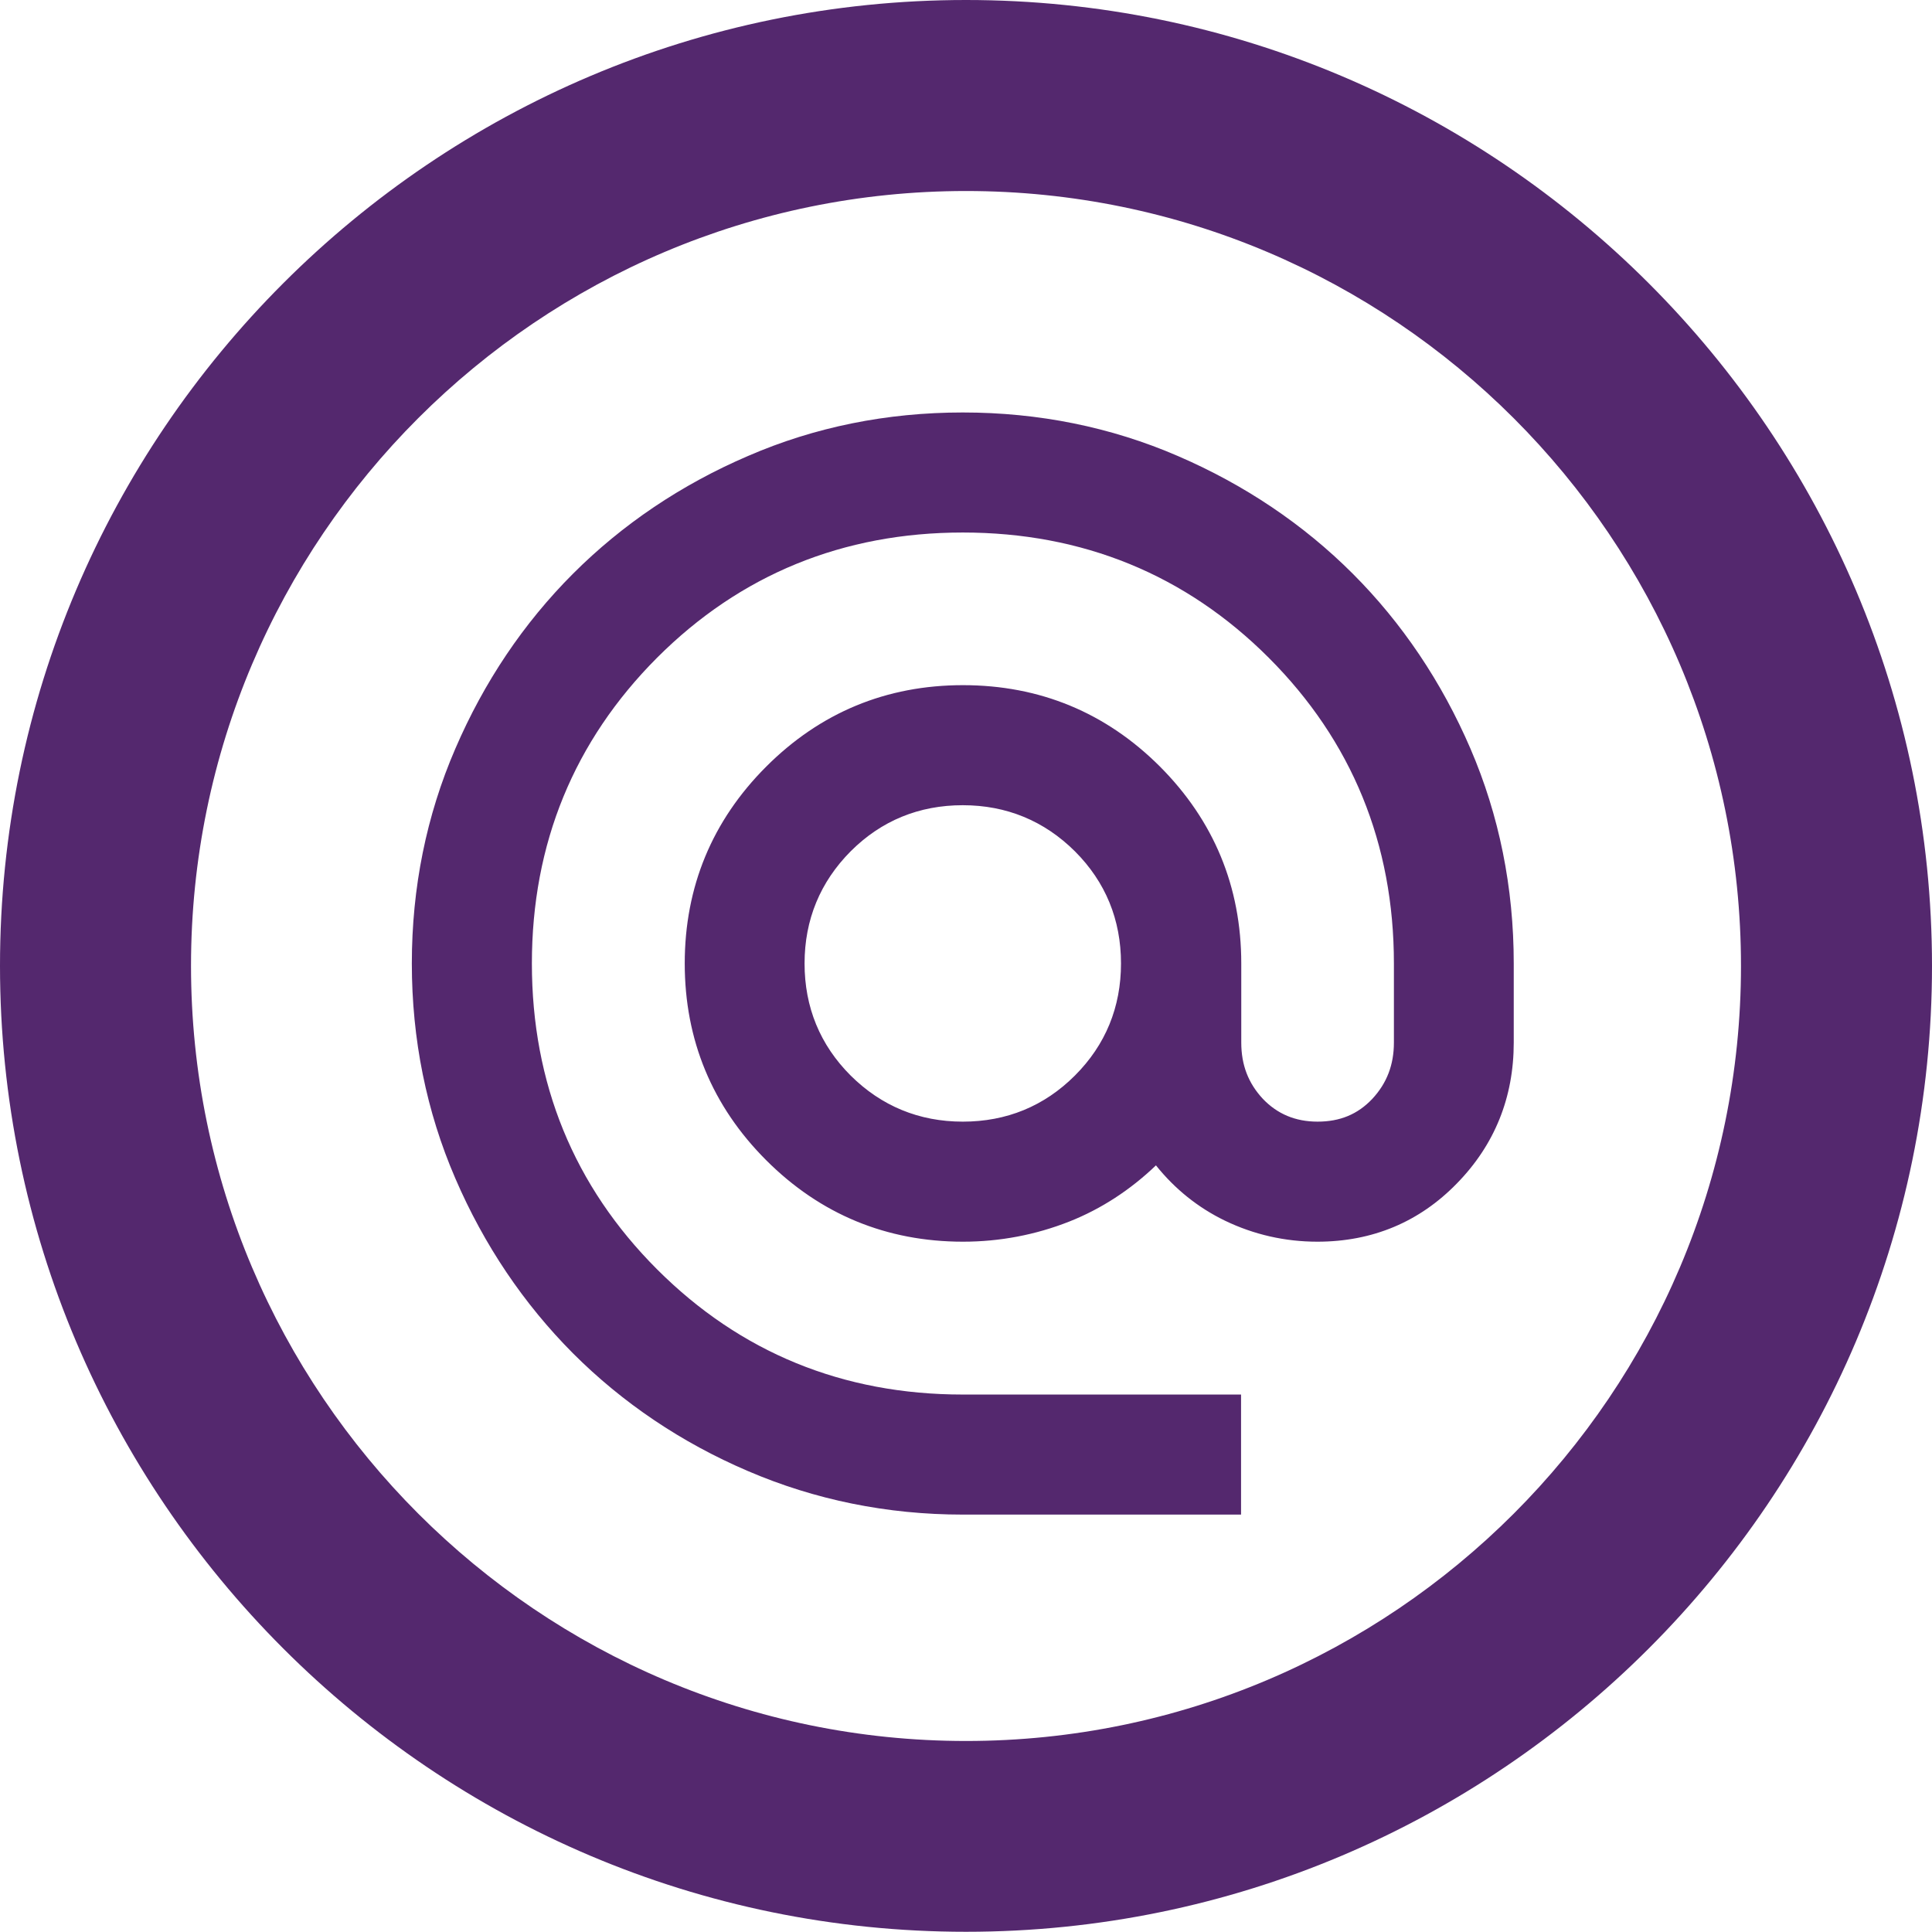 <?xml version="1.0" encoding="UTF-8"?>
<svg id="Ebene_2" data-name="Ebene 2" xmlns="http://www.w3.org/2000/svg" viewBox="0 0 90.12 90.12">
  <defs>
    <style>
      .cls-1 {
        fill: #54286e;
        stroke-width: 0px;
      }
    </style>
  </defs>
  <g id="MAIL">
    <path class="cls-1" d="m52.29,44.94c0,2.04-.72,3.8-2.15,5.23-1.43,1.43-3.19,2.15-5.23,2.15s-3.8-.73-5.23-2.15c-1.43-1.43-2.15-3.19-2.15-5.23s.73-3.8,2.15-5.23c1.43-1.43,3.19-2.15,5.23-2.15s3.8.73,5.23,2.15c1.43,1.43,2.15,3.19,2.15,5.23m18.32,3.69v-3.69c0-3.54-.68-6.91-2.02-10.02-1.34-3.11-3.19-5.86-5.49-8.16-2.3-2.3-5.05-4.15-8.16-5.49-3.12-1.35-6.49-2.03-10.03-2.03s-6.91.68-10.02,2.03c-3.12,1.34-5.86,3.19-8.16,5.49-2.31,2.31-4.15,5.05-5.49,8.16-1.35,3.12-2.03,6.49-2.03,10.02s.68,6.91,2.03,10.03c1.34,3.11,3.19,5.85,5.49,8.16,2.31,2.31,5.05,4.16,8.16,5.49,3.12,1.34,6.49,2.03,10.02,2.03h12.98v-5.6h-12.98c-5.59,0-10.38-1.96-14.26-5.84-3.88-3.88-5.84-8.68-5.84-14.27s1.97-10.38,5.84-14.26c3.88-3.88,8.68-5.84,14.26-5.84s10.39,1.96,14.27,5.84c3.88,3.88,5.84,8.68,5.84,14.26v3.69c0,1.04-.33,1.9-1.01,2.63-.68.72-1.51,1.06-2.55,1.06s-1.88-.36-2.55-1.06c-.68-.73-1.01-1.58-1.01-2.63v-3.69c0-3.58-1.28-6.66-3.79-9.18-2.52-2.52-5.61-3.8-9.19-3.8s-6.66,1.28-9.18,3.8c-2.52,2.52-3.8,5.61-3.8,9.18s1.28,6.66,3.8,9.18c2.52,2.52,5.61,3.8,9.18,3.8,1.72,0,3.39-.32,4.96-.94,1.49-.59,2.85-1.48,4.04-2.62.88,1.1,1.96,1.97,3.22,2.58,1.35.65,2.8.98,4.31.98,2.57,0,4.76-.92,6.51-2.72,1.76-1.8,2.65-4.01,2.65-6.57m10.6-3.58c0,19.94-16.22,36.16-36.15,36.16S8.91,64.99,8.91,45.05,25.13,8.91,45.06,8.91s36.15,16.21,36.15,36.15m8.91,0C90.12,20.21,69.9,0,45.06,0S0,20.21,0,45.05s20.21,45.06,45.06,45.06,45.06-20.22,45.06-45.06"/>
  </g>
</svg>